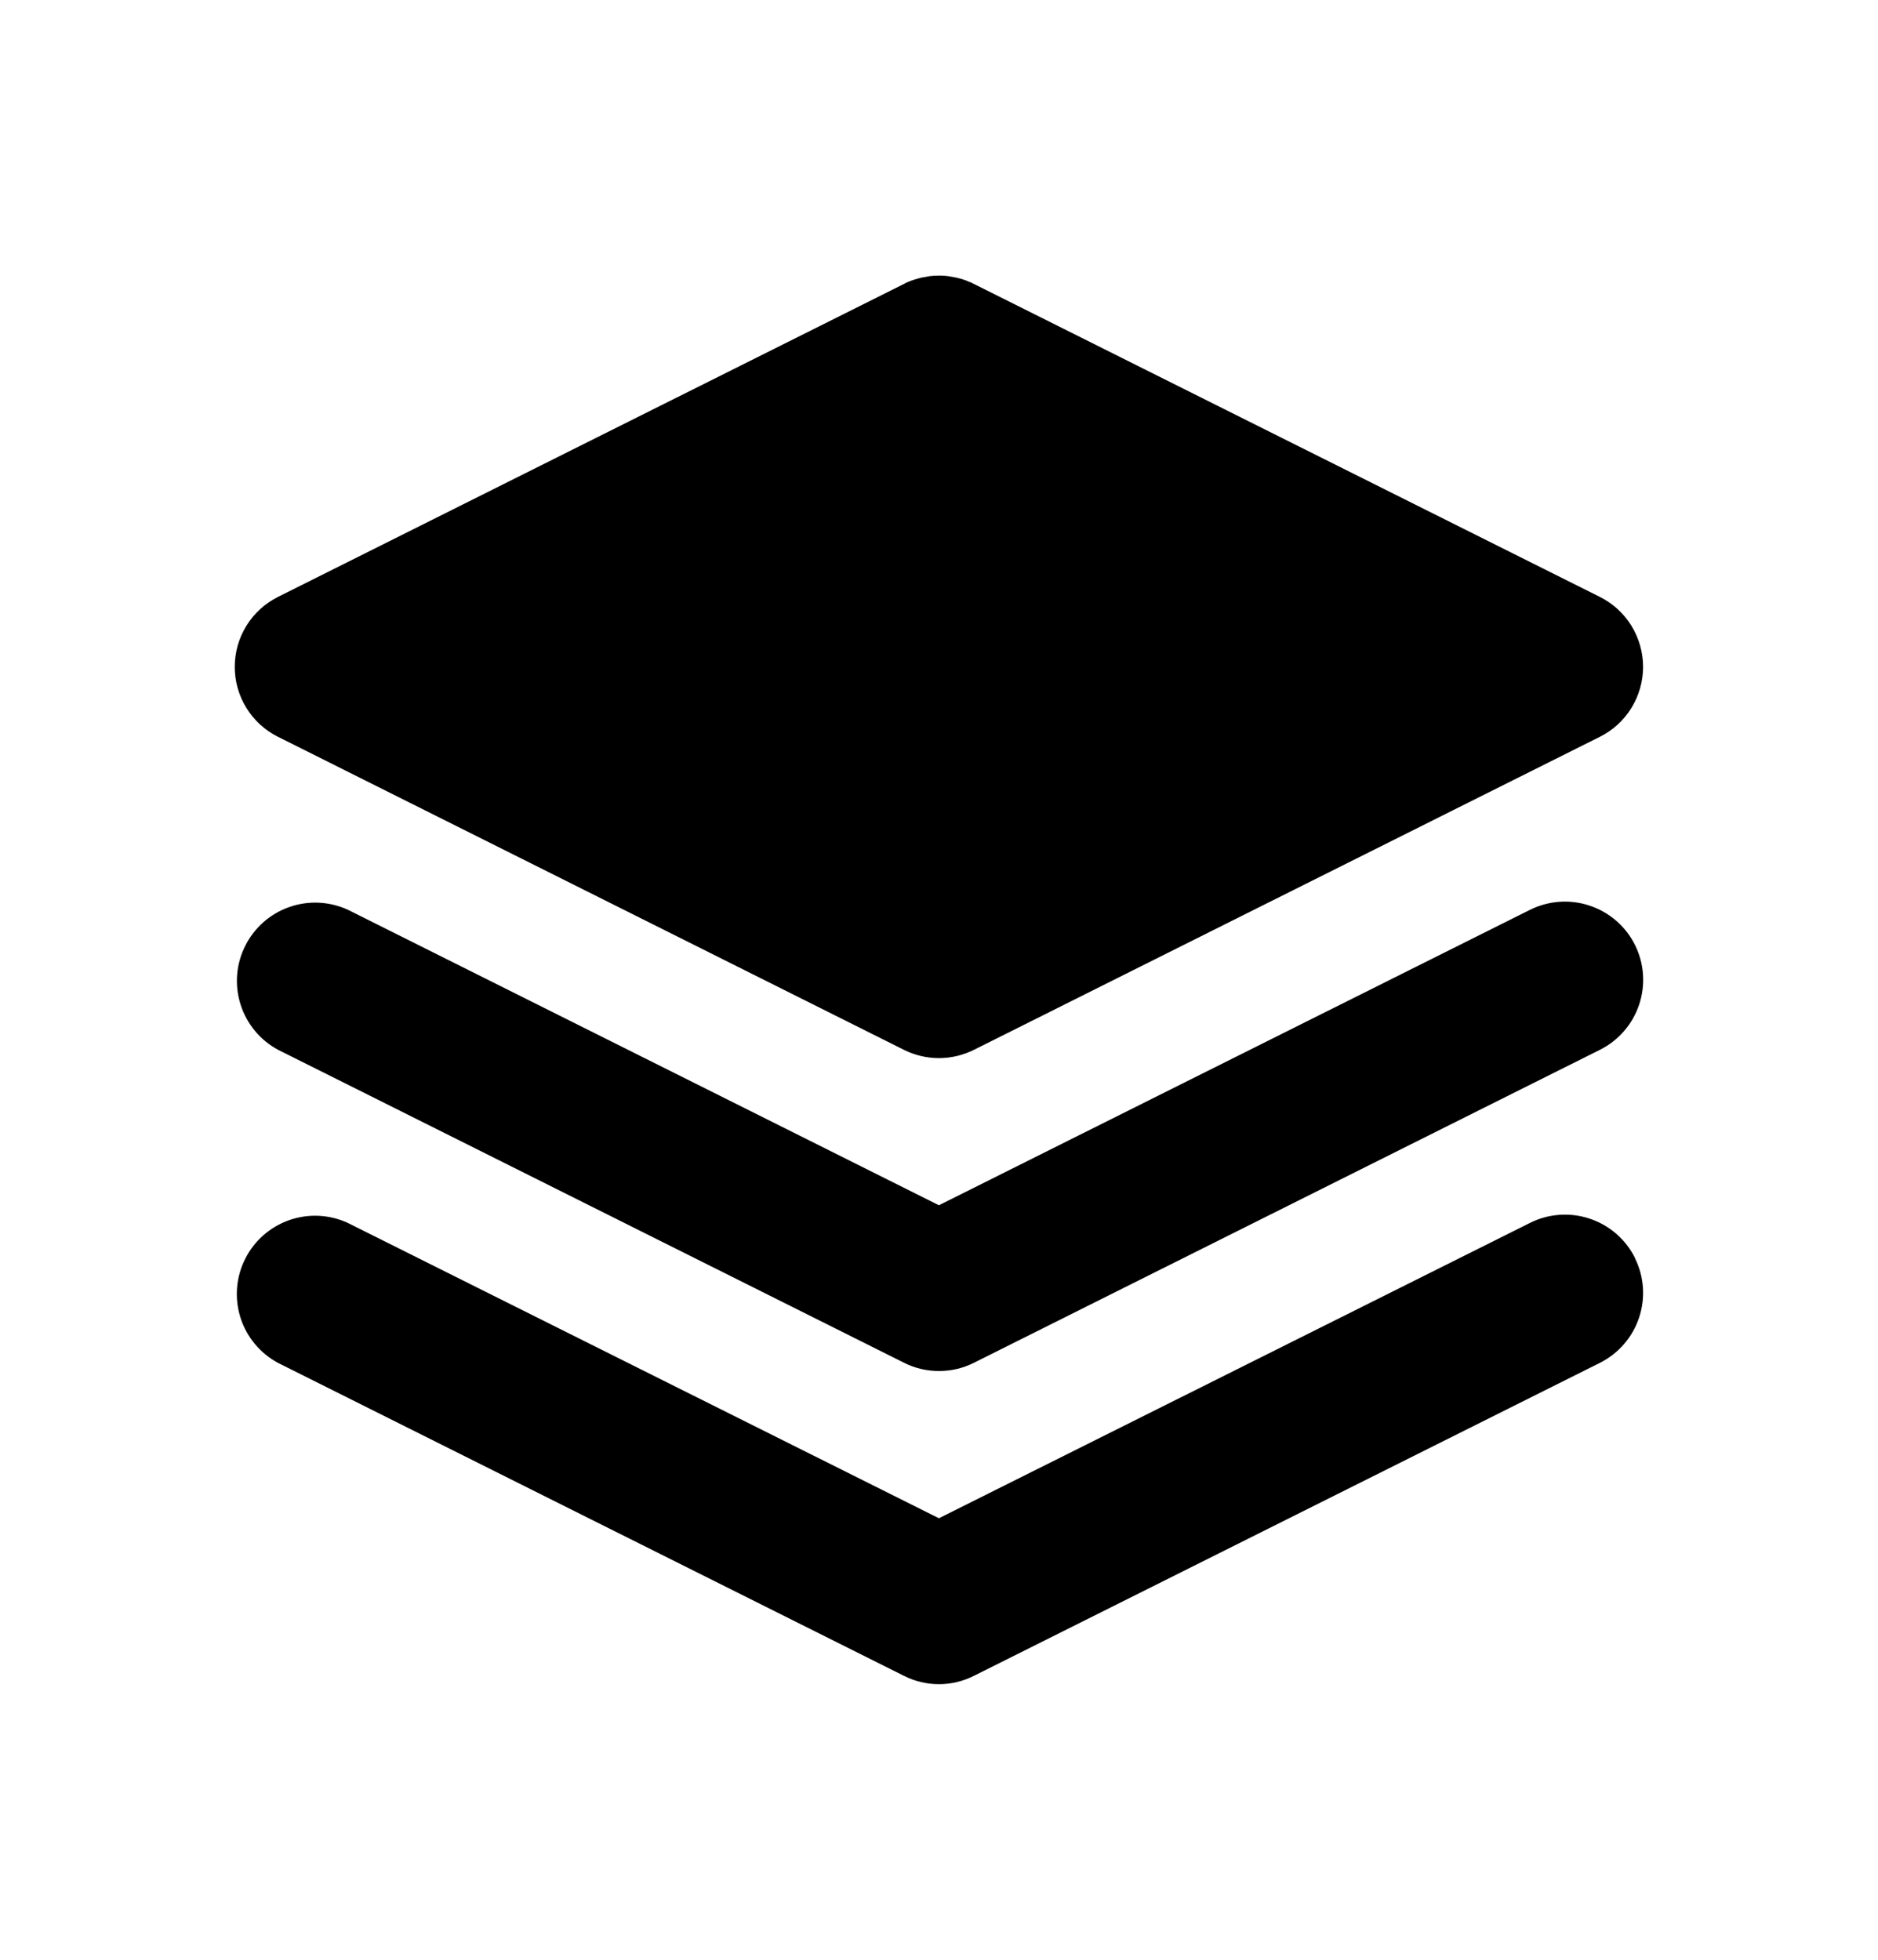 <?xml version="1.0" encoding="UTF-8"?> <svg xmlns="http://www.w3.org/2000/svg" width="23" height="24" viewBox="0 0 23 24" fill="none"><g clip-path="url(#clip0_1_1986)"><path d="M20.022 15.405C20.136 15.632 20.154 15.895 20.074 16.136C19.994 16.377 19.821 16.576 19.594 16.69L11.927 20.523C11.794 20.59 11.648 20.625 11.499 20.625C11.35 20.625 11.204 20.59 11.071 20.523L3.404 16.69C3.185 16.572 3.02 16.373 2.945 16.136C2.87 15.898 2.89 15.641 3.002 15.418C3.113 15.195 3.307 15.025 3.542 14.942C3.777 14.86 4.035 14.872 4.261 14.977L11.499 18.593L18.738 14.976C18.965 14.862 19.229 14.844 19.469 14.924C19.71 15.004 19.91 15.177 20.023 15.404M20.023 11.571C20.137 11.798 20.155 12.061 20.075 12.302C19.995 12.543 19.822 12.742 19.595 12.856L11.928 16.689C11.795 16.756 11.649 16.79 11.5 16.79C11.351 16.79 11.205 16.756 11.072 16.689L3.405 12.856C3.186 12.738 3.021 12.539 2.946 12.301C2.871 12.064 2.891 11.806 3.003 11.584C3.114 11.361 3.308 11.19 3.543 11.108C3.778 11.025 4.036 11.038 4.262 11.142L11.499 14.76L18.738 11.142C18.965 11.029 19.229 11.01 19.469 11.091C19.71 11.171 19.91 11.344 20.023 11.571ZM11.507 3.375C11.542 3.375 11.578 3.377 11.613 3.382L11.719 3.401L11.802 3.424L11.813 3.43L11.825 3.432L11.853 3.445L11.9 3.463L11.916 3.472L11.927 3.477L19.594 7.31C19.753 7.39 19.887 7.512 19.98 7.663C20.073 7.815 20.123 7.989 20.123 8.167C20.123 8.344 20.073 8.519 19.98 8.67C19.887 8.821 19.753 8.944 19.594 9.023L11.927 12.857C11.794 12.923 11.648 12.958 11.499 12.958C11.35 12.958 11.204 12.923 11.071 12.857L3.404 9.023C3.245 8.944 3.111 8.821 3.018 8.67C2.924 8.519 2.875 8.344 2.875 8.167C2.875 7.989 2.924 7.815 3.018 7.663C3.111 7.512 3.245 7.39 3.404 7.31L11.071 3.477L11.081 3.472L11.098 3.462L11.173 3.432L11.184 3.43L11.196 3.424L11.279 3.401L11.384 3.382L11.438 3.377L11.507 3.375Z" fill="black"></path></g><defs><clipPath id="clip0_1_1986"><rect width="23" height="23" fill="white" transform="translate(0 0.5)"></rect></clipPath></defs></svg> 